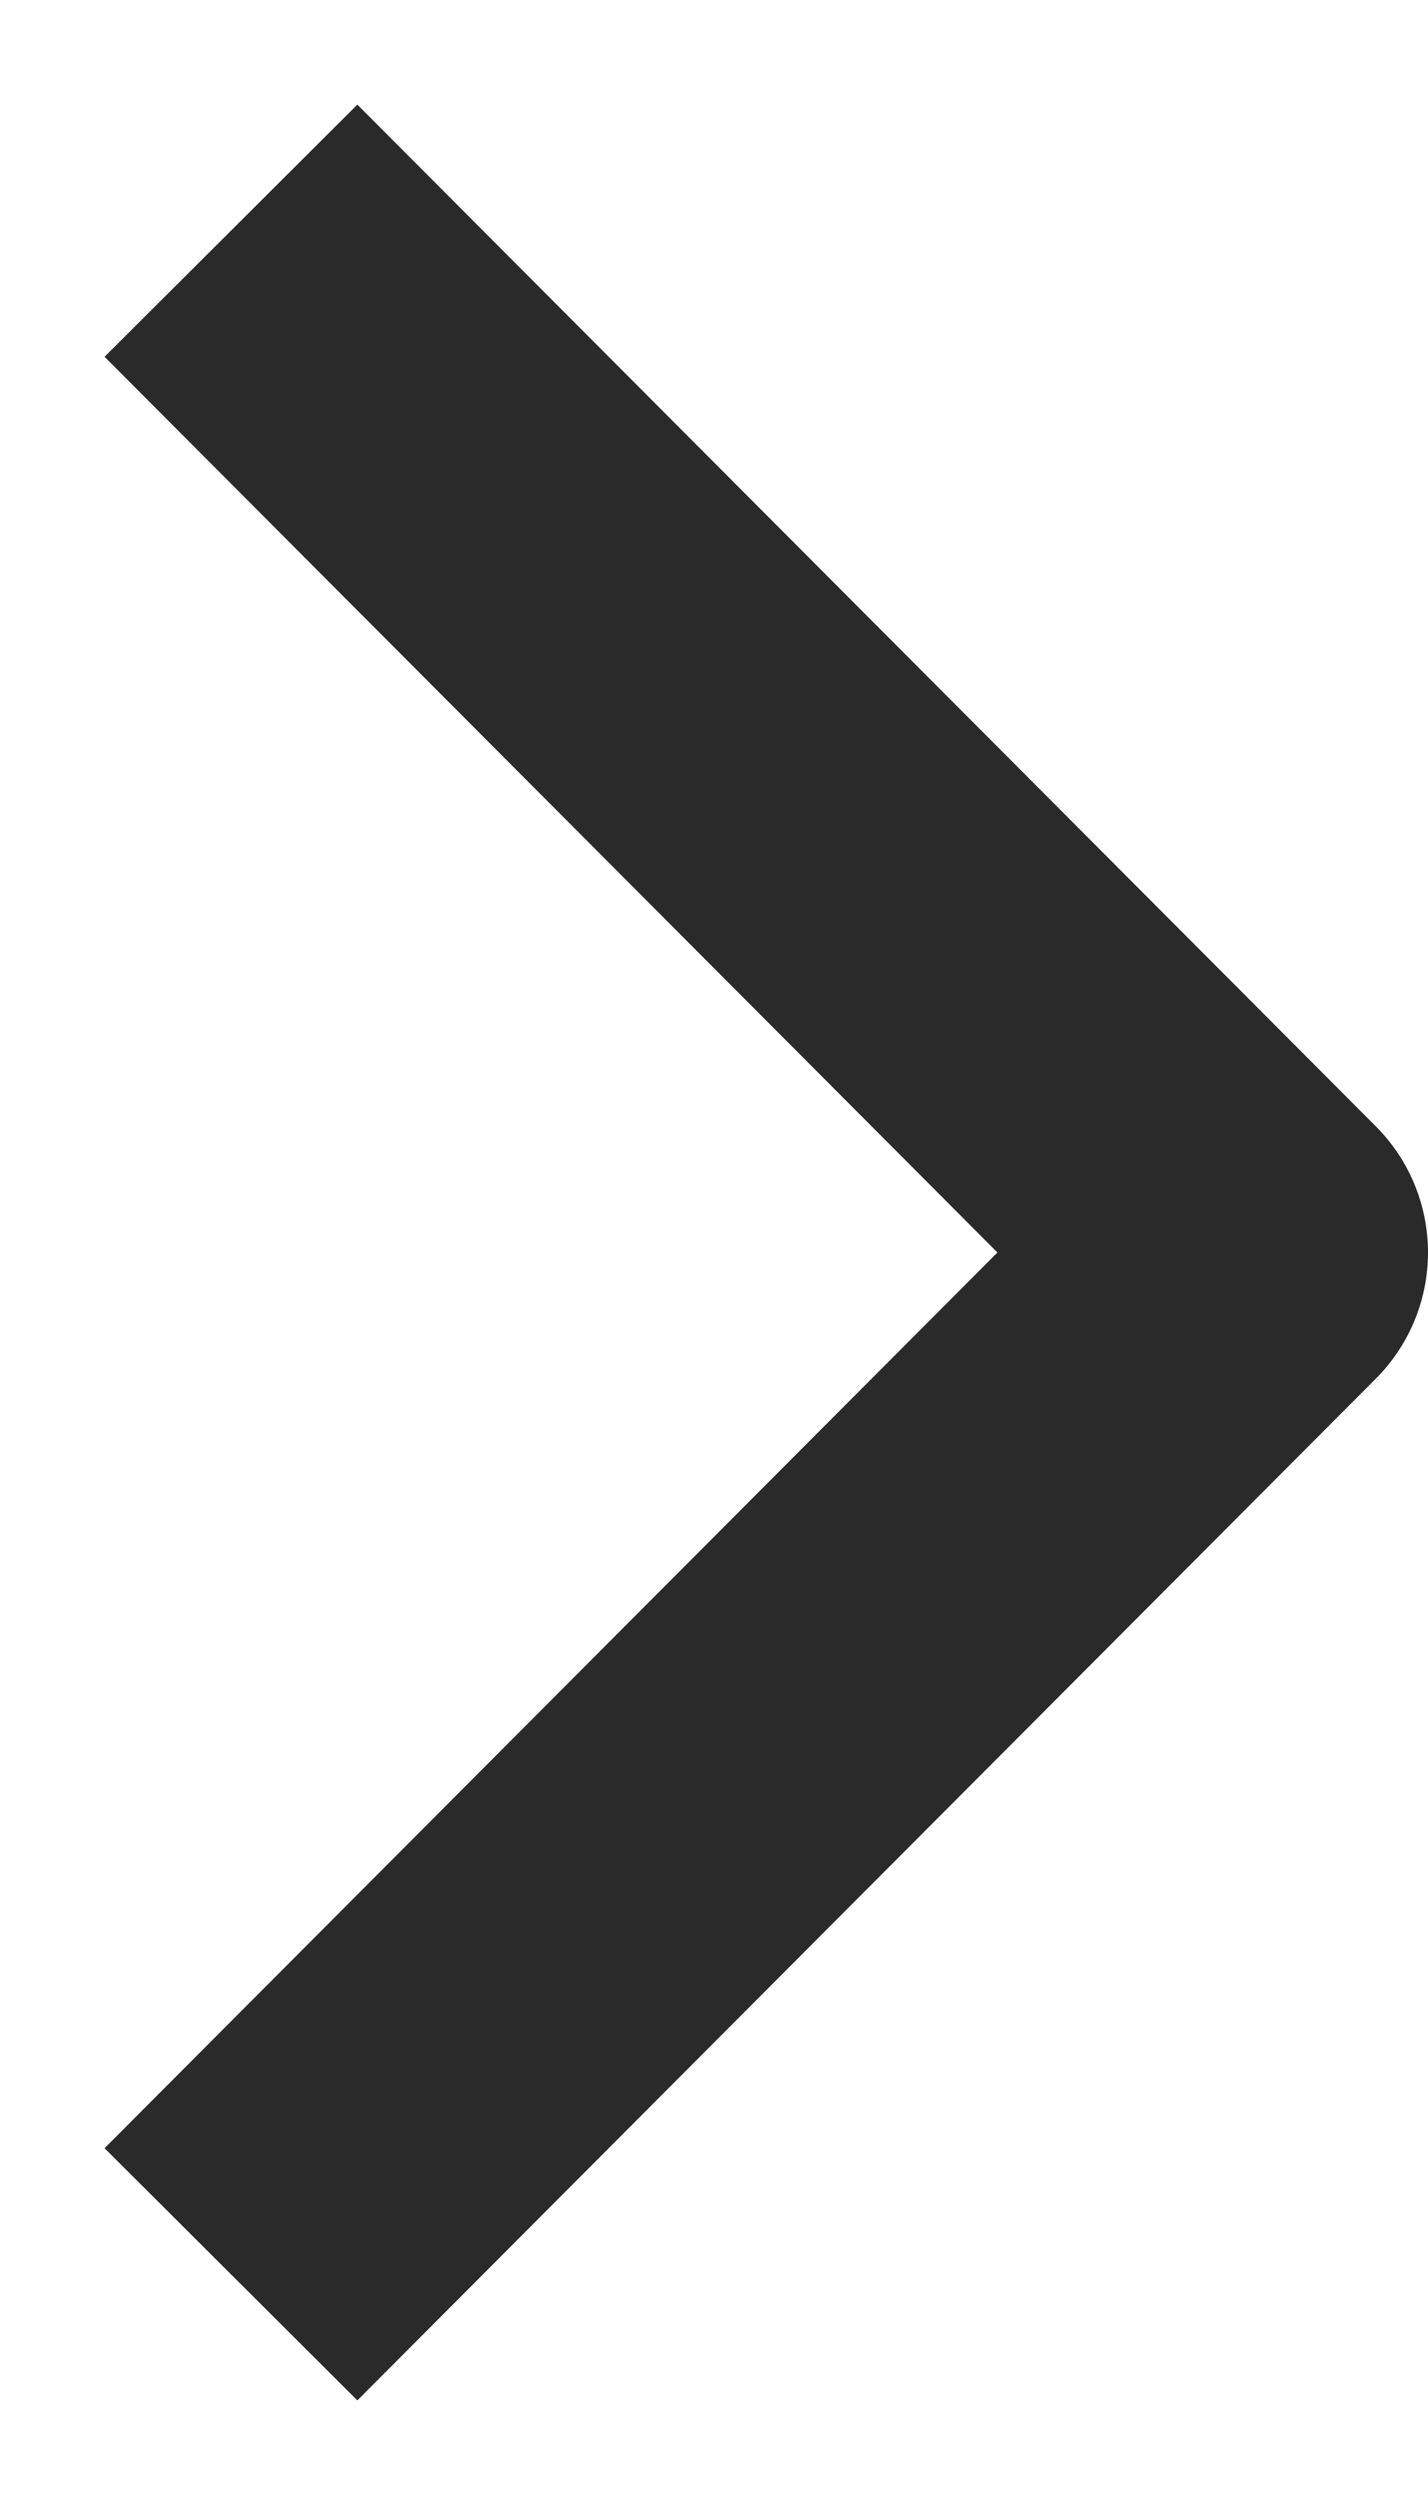 <svg width="8" height="14" viewBox="0 0 8 14" fill="none" xmlns="http://www.w3.org/2000/svg">
<path d="M2 12.028L7 7.014L2 2" stroke="#2A2A2B" stroke-width="2" stroke-linecap="square" stroke-linejoin="round"/>
</svg>
